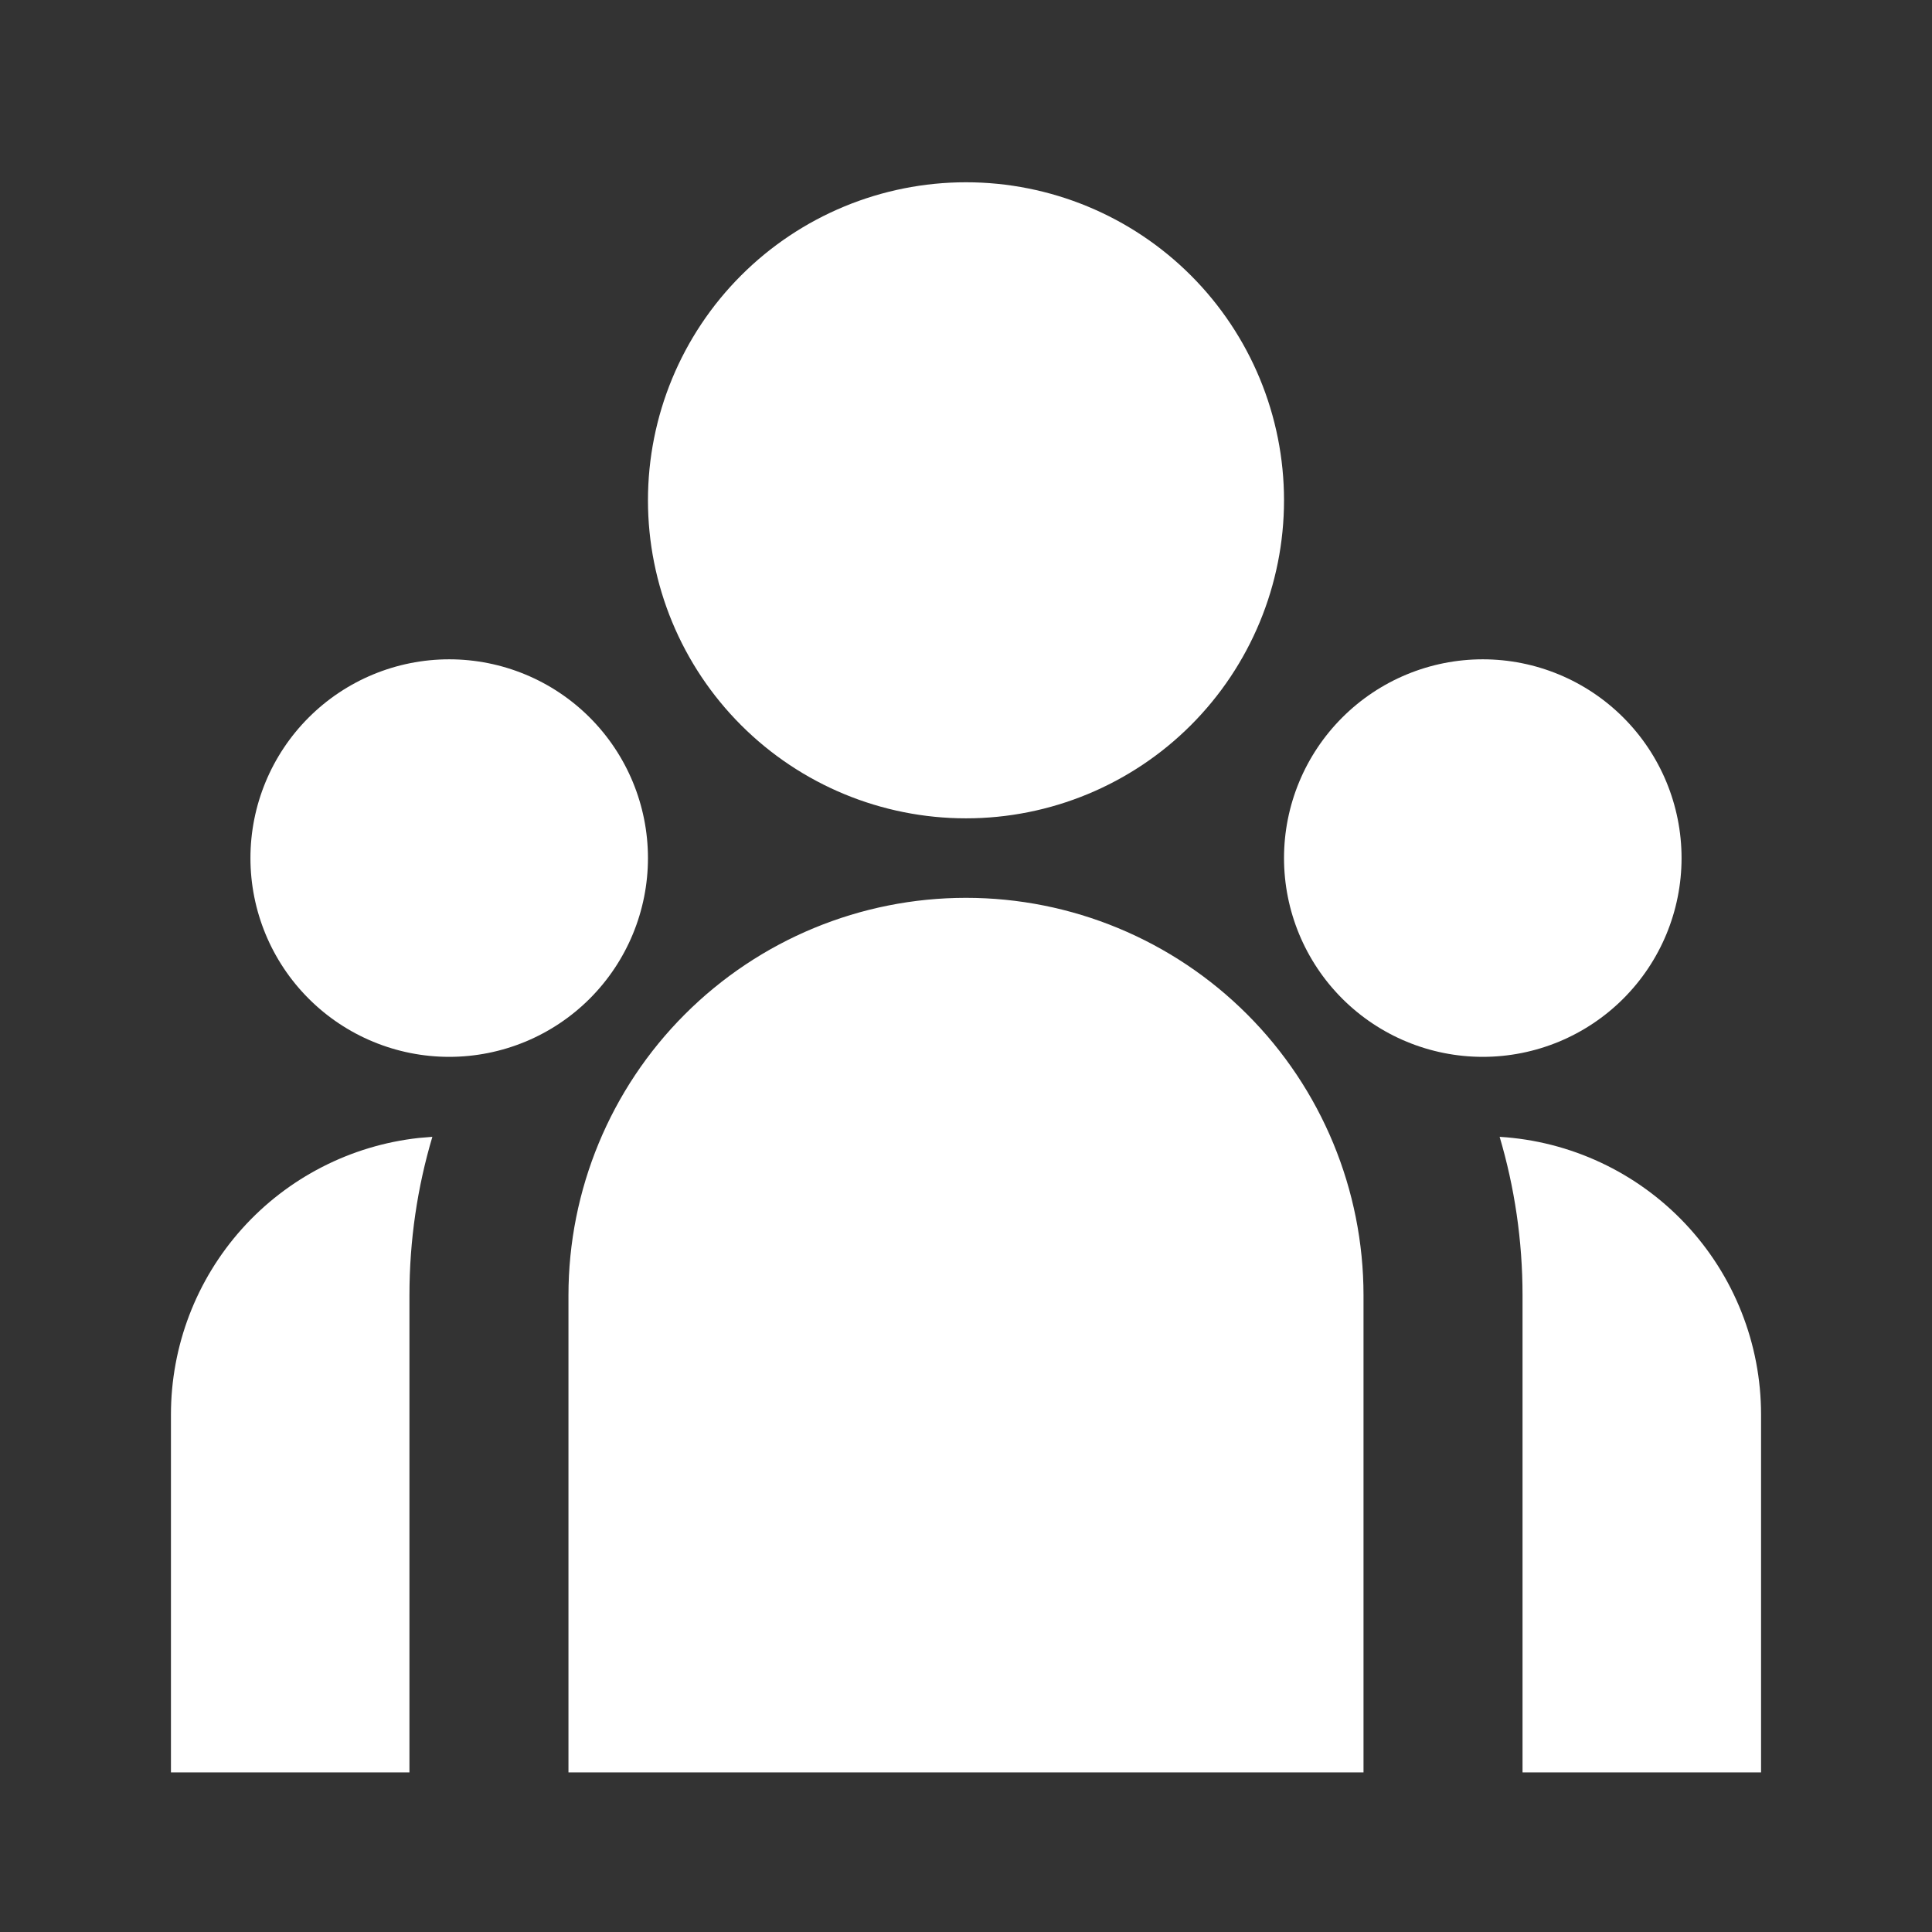 <?xml version="1.0"?>
<svg xmlns="http://www.w3.org/2000/svg" width="81" height="81" viewBox="0 0 81 81" fill="none">
<rect x="0" y="0" width="81" height="81" fill="#333333" stroke="none"/>
<path d="M40.5 34.309C44.036 34.309 47.427 32.904 49.928 30.404C52.428 27.903 53.833 24.512 53.833 20.975C53.833 17.439 52.428 14.048 49.928 11.547C47.427 9.047 44.036 7.642 40.5 7.642C36.964 7.642 33.572 9.047 31.072 11.547C28.571 14.048 27.166 17.439 27.166 20.975C27.166 24.512 28.571 27.903 31.072 30.404C33.572 32.904 36.964 34.309 40.5 34.309ZM18.833 44.309C21.043 44.309 23.163 43.431 24.726 41.868C26.288 40.305 27.166 38.186 27.166 35.975C27.166 33.765 26.288 31.646 24.726 30.083C23.163 28.52 21.043 27.642 18.833 27.642C16.623 27.642 14.503 28.52 12.941 30.083C11.378 31.646 10.5 33.765 10.5 35.975C10.5 38.186 11.378 40.305 12.941 41.868C14.503 43.431 16.623 44.309 18.833 44.309ZM70.5 35.975C70.5 38.186 69.622 40.305 68.059 41.868C66.496 43.431 64.377 44.309 62.166 44.309C59.956 44.309 57.837 43.431 56.274 41.868C54.711 40.305 53.833 38.186 53.833 35.975C53.833 33.765 54.711 31.646 56.274 30.083C57.837 28.52 59.956 27.642 62.166 27.642C64.377 27.642 66.496 28.52 68.059 30.083C69.622 31.646 70.5 33.765 70.5 35.975ZM40.5 37.642C44.92 37.642 49.159 39.398 52.285 42.524C55.411 45.649 57.166 49.889 57.166 54.309V74.309H23.833V54.309C23.833 49.889 25.589 45.649 28.715 42.524C31.84 39.398 36.08 37.642 40.5 37.642ZM17.166 54.309C17.166 51.999 17.5 49.769 18.127 47.662L17.56 47.709C14.703 48.023 12.062 49.38 10.144 51.52C8.226 53.661 7.166 56.434 7.167 59.309V74.309H17.166V54.309ZM73.833 74.309V59.309C73.834 56.337 72.7 53.477 70.663 51.312C68.626 49.148 65.84 47.842 62.873 47.662C63.496 49.769 63.833 51.999 63.833 54.309V74.309H73.833Z" fill="white"/>
</svg>
